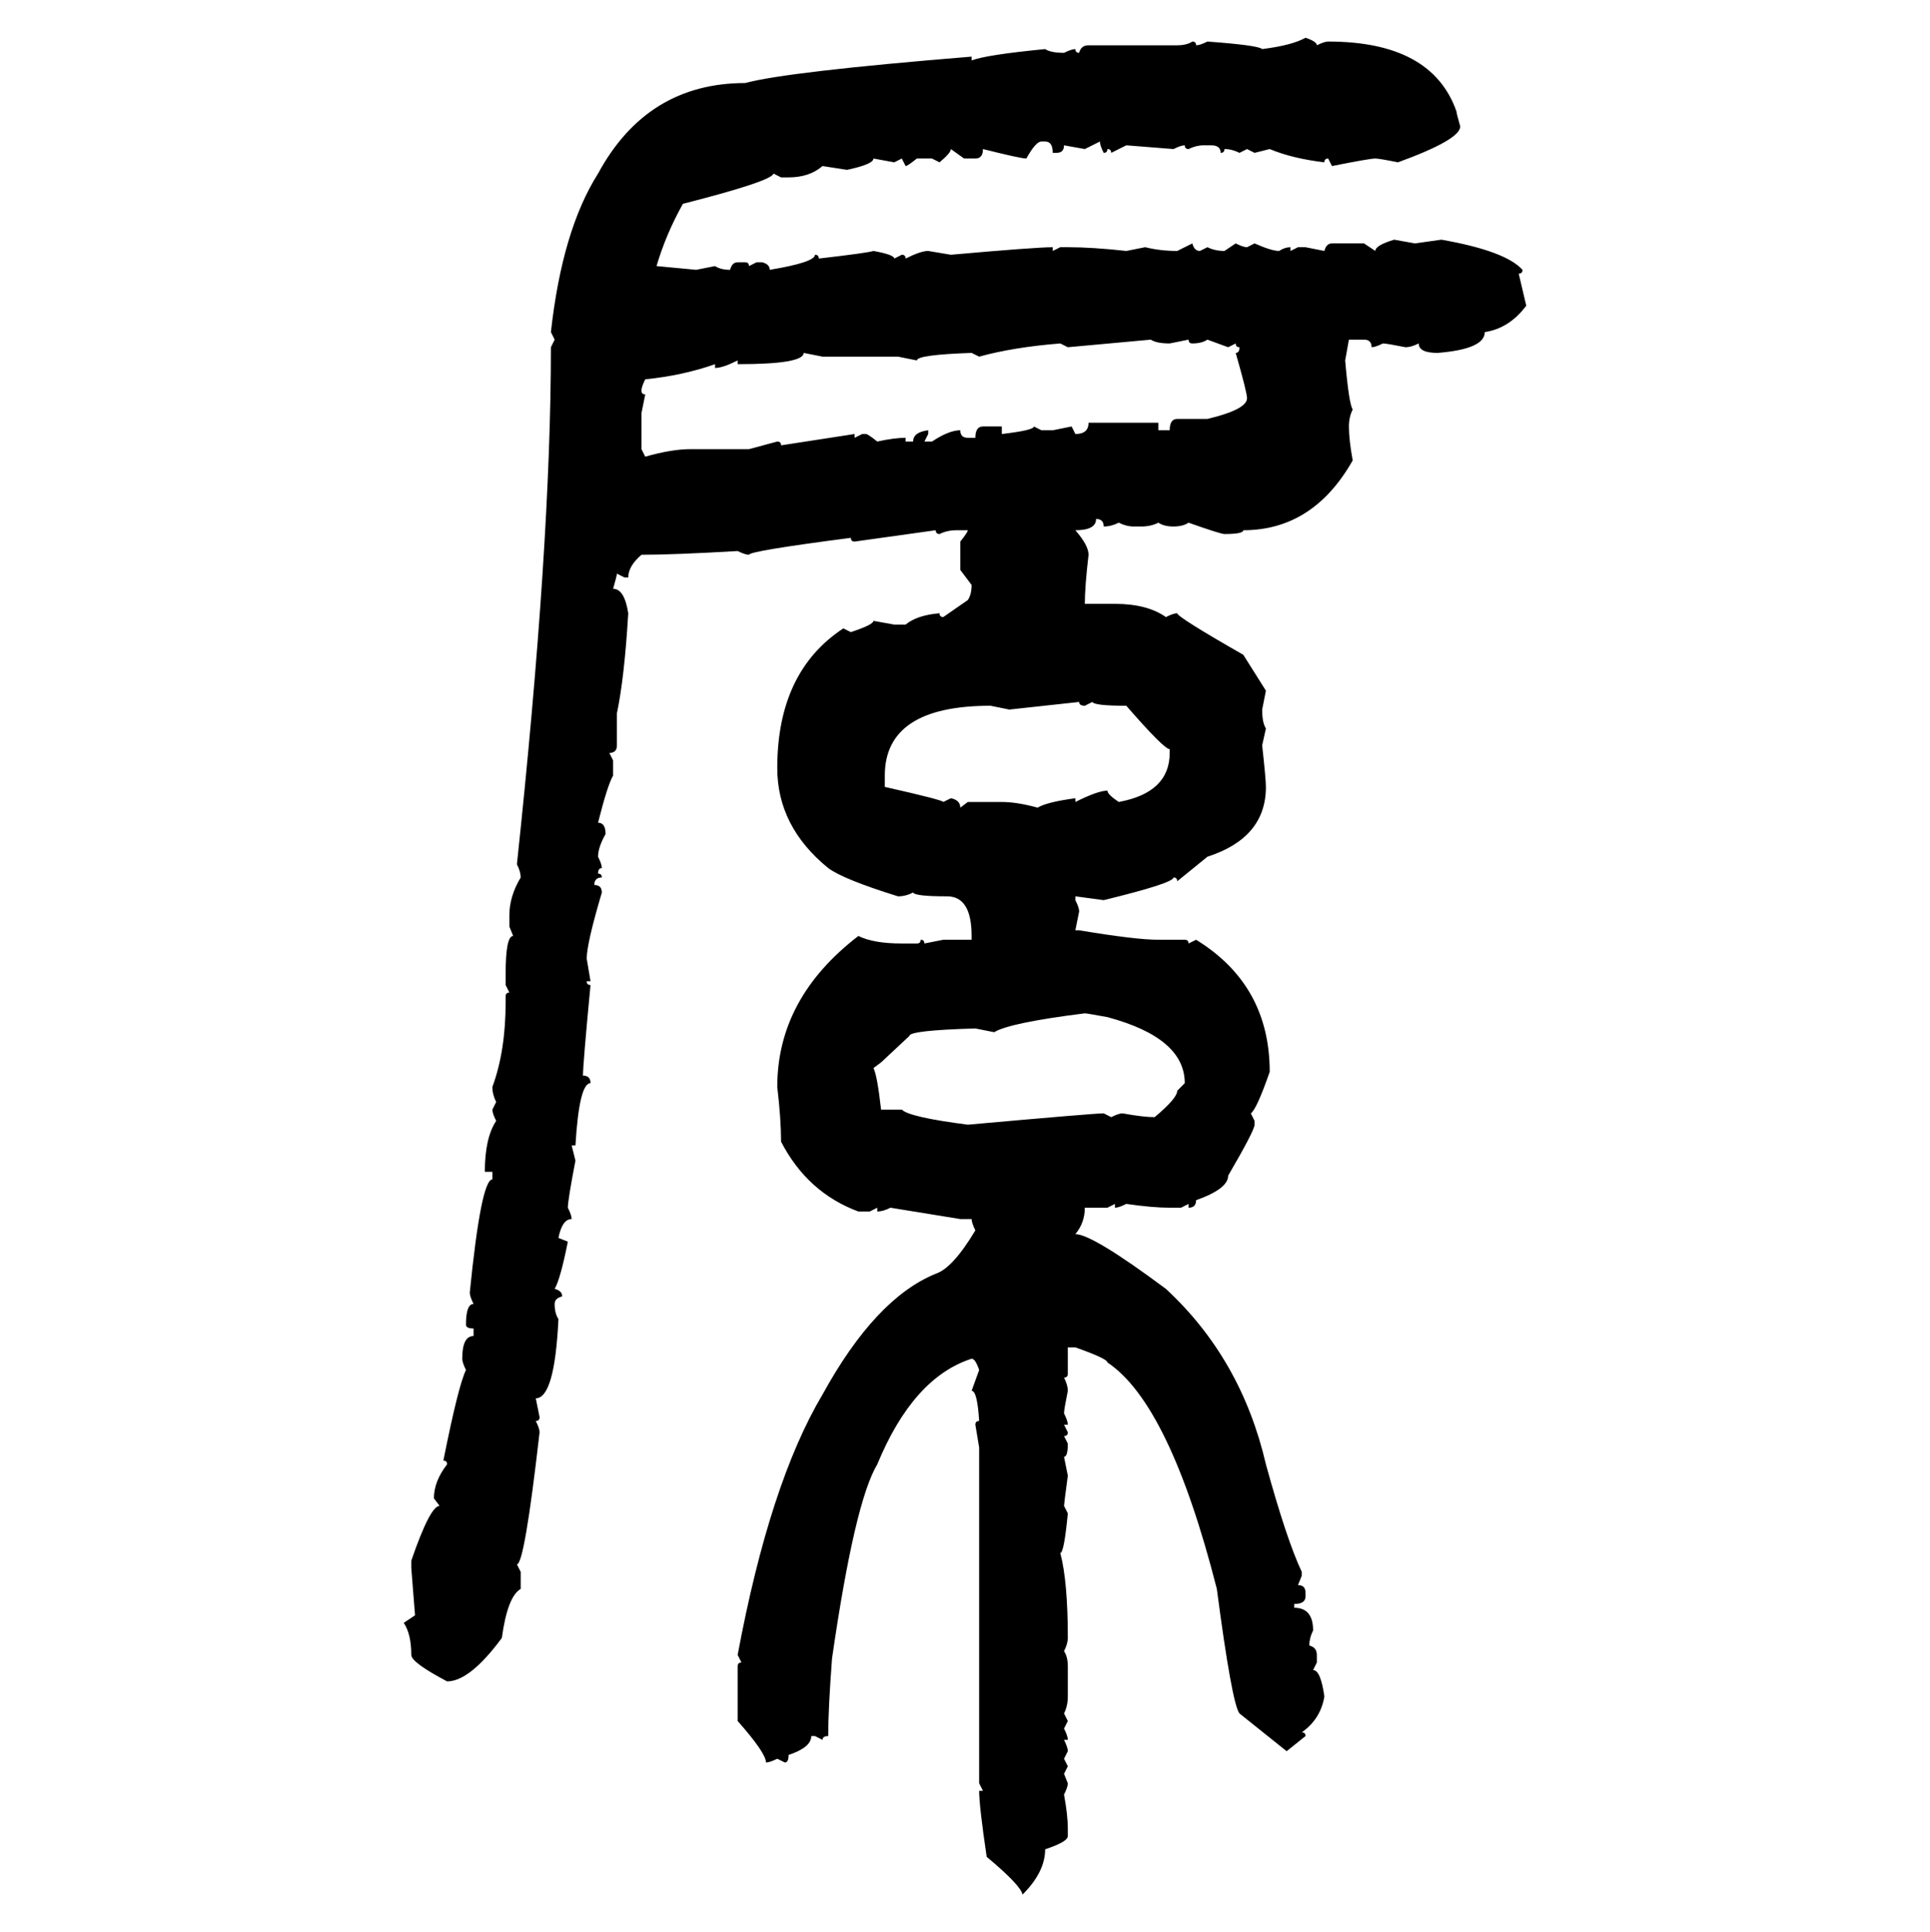 <svg xmlns="http://www.w3.org/2000/svg" xmlns:xlink="http://www.w3.org/1999/xlink" width="299.707" height="300"><path d="M202.73 5.86L202.73 5.86Q204.49 6.45 204.49 7.03L204.49 7.03Q205.66 6.45 206.25 6.45L206.25 6.45Q222.36 6.45 226.17 17.29L226.17 17.29Q226.17 17.58 226.76 19.63L226.76 19.63Q226.76 21.68 217.09 25.20L217.09 25.20Q214.16 24.61 213.57 24.61L213.57 24.61Q212.70 24.61 206.84 25.78L206.84 25.78L206.25 24.61Q205.66 24.61 205.66 25.20L205.66 25.20Q200.68 24.61 197.17 23.14L197.17 23.14L194.82 23.73L193.65 23.14L192.48 23.73Q191.31 23.14 190.14 23.14L190.14 23.14Q190.14 23.73 189.55 23.73L189.55 23.73Q189.55 22.56 188.09 22.56L188.09 22.56L186.91 22.56Q185.74 22.56 184.57 23.14L184.57 23.14Q183.98 23.14 183.98 22.56L183.98 22.56Q183.40 22.56 182.23 23.14L182.23 23.14L174.90 22.56L172.56 23.73Q172.56 23.14 171.97 23.14L171.97 23.14Q171.97 23.73 171.39 23.73L171.39 23.73Q170.80 22.56 170.80 21.97L170.80 21.97L168.46 23.14L165.23 22.56Q165.23 23.73 164.06 23.73L164.06 23.73L163.48 23.73Q163.48 21.97 162.30 21.97L162.30 21.97L161.72 21.97Q160.84 21.97 159.38 24.61L159.38 24.61Q158.50 24.61 152.64 23.14L152.64 23.14Q152.64 24.61 151.46 24.61L151.46 24.61L149.71 24.61L147.66 23.14Q147.66 23.73 145.90 25.20L145.90 25.20L144.73 24.61L142.38 24.61Q140.92 25.78 140.63 25.78L140.63 25.78L140.04 24.61L138.87 25.20L135.64 24.61Q135.64 25.49 131.54 26.37L131.54 26.37L127.73 25.78Q125.68 27.54 122.46 27.54L122.46 27.54L121.29 27.54L120.12 26.95Q119.82 28.13 106.05 31.64L106.05 31.64Q103.42 36.33 101.95 41.31L101.95 41.31L108.11 41.89L111.04 41.31Q111.91 41.89 113.38 41.89L113.38 41.89Q113.67 40.72 114.55 40.72L114.55 40.72L115.72 40.72Q116.31 40.72 116.31 41.31L116.31 41.31L117.48 40.72L118.36 40.72Q119.53 41.02 119.53 41.89L119.53 41.89Q126.56 40.72 126.56 39.55L126.56 39.55Q127.15 39.55 127.15 40.14L127.15 40.14Q134.77 39.26 135.64 38.96L135.64 38.96Q138.87 39.55 138.87 40.14L138.87 40.14L140.04 39.55Q140.63 39.55 140.63 40.14L140.63 40.14Q142.97 38.96 144.14 38.96L144.14 38.96L147.66 39.55Q160.84 38.38 163.48 38.38L163.48 38.38L163.48 38.96L164.65 38.38L165.82 38.38Q169.63 38.38 174.90 38.96L174.90 38.96L177.83 38.38Q180.18 38.96 182.81 38.96L182.81 38.96L185.16 37.79Q185.45 38.96 186.33 38.96L186.33 38.96L187.50 38.38Q188.67 38.96 190.14 38.96L190.14 38.96L191.89 37.79Q193.07 38.38 193.65 38.38L193.65 38.38L194.82 37.79Q197.46 38.96 198.63 38.96L198.63 38.96Q199.51 38.38 200.39 38.38L200.39 38.38L200.39 38.96L201.56 38.38L202.73 38.38L205.66 38.96Q205.96 37.79 206.84 37.79L206.84 37.79L211.82 37.79L213.57 38.96Q213.57 38.09 216.50 37.21L216.50 37.21L219.73 37.79L223.83 37.21Q233.79 38.96 236.43 41.89L236.43 41.89Q236.43 42.48 235.84 42.48L235.84 42.48L237.01 47.46Q234.38 50.98 230.57 51.56L230.57 51.56Q230.57 54.20 223.24 54.79L223.24 54.79Q220.31 54.79 220.31 53.32L220.31 53.32Q219.14 53.91 218.26 53.91L218.26 53.91Q215.33 53.32 214.75 53.32L214.75 53.32Q213.57 53.91 212.99 53.91L212.99 53.91Q212.99 52.73 211.82 52.73L211.82 52.73L209.47 52.73L208.89 55.96Q209.47 62.70 210.06 63.57L210.06 63.57Q209.47 64.75 209.47 66.21L209.47 66.21Q209.47 68.26 210.06 71.48L210.06 71.48Q203.91 82.32 193.07 82.32L193.07 82.32Q193.07 82.91 190.14 82.91L190.14 82.91Q189.55 82.91 184.57 81.15L184.57 81.15Q183.69 81.74 182.23 81.74L182.23 81.74Q180.76 81.74 179.88 81.15L179.88 81.15Q178.71 81.74 177.25 81.74L177.25 81.74L176.07 81.74Q174.90 81.74 173.73 81.15L173.73 81.15Q172.56 81.74 171.39 81.74L171.39 81.74Q171.39 80.57 170.21 80.57L170.21 80.57Q170.21 82.32 166.99 82.32L166.99 82.32Q169.04 84.67 169.04 86.13L169.04 86.13Q168.46 91.11 168.46 93.75L168.46 93.75L173.14 93.75Q178.13 93.75 181.05 95.80L181.05 95.80Q182.23 95.21 182.81 95.21L182.81 95.21Q182.81 95.80 193.07 101.66L193.07 101.66L196.58 107.23L196.00 110.16Q196.00 112.21 196.58 113.09L196.58 113.09L196.00 115.72Q196.58 121.00 196.58 122.17L196.58 122.17Q196.58 130.08 187.50 133.01L187.50 133.01L182.81 136.82Q182.81 136.23 182.23 136.23L182.23 136.23Q182.23 137.11 171.39 139.75L171.39 139.75L166.99 139.16L166.99 139.75Q167.58 140.92 167.58 141.50L167.58 141.50L166.99 144.43L167.58 144.43Q176.37 145.90 179.88 145.90L179.88 145.90L183.98 145.90Q184.57 145.90 184.57 146.48L184.57 146.48L185.74 145.90Q197.17 152.93 197.17 166.41L197.17 166.41Q195.12 172.27 194.24 172.85L194.24 172.85L194.82 174.02L194.82 174.61Q194.82 175.49 190.72 182.52L190.72 182.52Q190.72 184.57 185.74 186.33L185.74 186.33Q185.74 187.50 184.57 187.50L184.57 187.50L184.57 186.91L183.40 187.50L181.64 187.50Q179.00 187.50 174.90 186.91L174.90 186.91Q173.73 187.50 173.14 187.50L173.14 187.50L173.14 186.91L171.97 187.50L168.46 187.50Q168.46 189.84 166.99 191.60L166.99 191.60Q169.63 191.60 181.05 200.10L181.05 200.10Q192.77 210.94 196.58 227.34L196.58 227.34Q199.80 239.06 202.15 244.04L202.15 244.04L202.15 244.63L201.56 246.09Q202.73 246.09 202.73 247.27L202.73 247.27L202.73 247.85Q202.73 249.02 200.98 249.02L200.98 249.02L200.98 249.61Q203.91 249.61 203.91 253.13L203.91 253.13Q203.32 254.30 203.32 255.47L203.32 255.47Q204.49 255.76 204.49 256.93L204.49 256.93L204.49 258.11L203.91 259.28Q205.08 259.28 205.66 263.38L205.66 263.38Q205.08 266.89 202.15 268.95L202.15 268.95Q202.73 268.95 202.73 269.53L202.73 269.53L199.80 271.88L192.48 266.02Q191.31 264.55 188.96 246.68L188.96 246.68Q181.64 217.97 171.97 211.52L171.97 211.52Q171.97 210.94 166.99 209.18L166.99 209.18L165.82 209.18L165.82 213.28Q165.82 213.87 165.23 213.87L165.23 213.87Q165.82 215.04 165.82 215.92L165.82 215.92Q165.23 218.85 165.23 219.43L165.23 219.43Q165.82 220.61 165.82 221.19L165.82 221.19L165.23 221.19L165.82 222.36Q165.82 222.95 165.23 222.95L165.23 222.95L165.82 224.12Q165.82 226.17 165.23 226.17L165.23 226.17L165.82 229.10Q165.23 233.50 165.23 233.79L165.23 233.79L165.82 234.96Q165.23 241.11 164.65 241.11L164.65 241.11Q165.82 245.51 165.82 254.30L165.82 254.30Q165.82 255.18 165.23 256.35L165.23 256.35Q165.82 257.23 165.82 258.69L165.82 258.69L165.82 263.38Q165.82 264.84 165.23 266.02L165.23 266.02L165.82 267.19L165.23 268.36Q165.82 269.53 165.82 270.12L165.82 270.12L165.23 270.12Q165.82 271.29 165.82 271.88L165.82 271.88L165.23 273.05L165.82 274.22L165.23 275.39L165.82 276.86Q165.82 277.44 165.23 278.61L165.23 278.61Q165.82 281.84 165.82 283.89L165.82 283.89L165.82 285.06Q165.82 285.94 162.30 287.11L162.30 287.11Q162.30 290.63 158.79 294.14L158.79 294.14Q158.50 292.68 153.22 288.28L153.22 288.28Q152.05 280.37 152.05 278.03L152.05 278.03L152.64 278.03L152.05 276.86L152.05 224.71L151.46 221.19Q151.46 220.61 152.05 220.61L152.05 220.61Q151.76 215.92 150.88 215.92L150.88 215.92L152.05 212.70Q151.46 210.94 150.88 210.94L150.88 210.94Q141.80 213.87 136.23 227.34L136.23 227.34Q132.71 233.20 129.20 257.52L129.20 257.52Q128.61 265.43 128.61 269.53L128.61 269.53Q127.73 269.53 127.73 270.12L127.73 270.12L126.56 269.53L125.98 269.53Q125.98 271.29 122.46 272.46L122.46 272.46Q122.46 273.63 121.88 273.63L121.88 273.63L120.70 273.05Q119.53 273.63 118.95 273.63L118.95 273.63Q118.95 272.17 114.55 267.19L114.55 267.19L114.55 258.69Q114.55 258.11 115.14 258.11L115.14 258.11L114.55 256.93Q119.53 230.27 127.73 216.50L127.73 216.50Q135.94 201.56 145.31 197.75L145.31 197.75Q147.95 196.88 151.46 191.02L151.46 191.02Q150.88 189.84 150.88 189.26L150.88 189.26L149.12 189.26L138.28 187.50Q137.11 188.09 136.23 188.09L136.23 188.09L136.23 187.50L135.06 188.09L133.30 188.09Q125.39 185.16 121.29 177.25L121.29 177.25Q121.29 173.73 120.70 168.75L120.70 168.75Q120.70 154.98 133.30 145.31L133.30 145.31Q135.64 146.48 140.04 146.48L140.04 146.48L142.38 146.48Q142.97 146.48 142.97 145.90L142.97 145.90Q143.55 145.90 143.55 146.48L143.55 146.48L146.48 145.90L150.88 145.90L150.88 145.31Q150.88 139.16 147.07 139.16L147.07 139.16Q142.09 139.16 141.80 138.57L141.80 138.57Q140.63 139.16 139.45 139.16L139.45 139.16Q130.96 136.52 128.61 134.77L128.61 134.77Q120.70 128.32 120.70 119.24L120.70 119.24Q120.70 104.30 130.96 97.56L130.96 97.56L132.13 98.14Q135.64 96.97 135.64 96.39L135.64 96.39L138.87 96.97L140.63 96.97Q142.38 95.51 145.90 95.21L145.90 95.21Q145.90 95.80 146.48 95.80L146.48 95.80L150.29 93.16Q150.88 92.29 150.88 90.82L150.88 90.82L149.12 88.48L149.12 84.08Q150.29 82.62 150.29 82.32L150.29 82.32L148.54 82.32Q147.07 82.32 145.90 82.91L145.90 82.91Q145.31 82.91 145.31 82.32L145.31 82.32L132.71 84.08Q132.13 84.08 132.13 83.50L132.13 83.50Q116.31 85.55 116.31 86.13L116.31 86.13Q115.72 86.13 114.55 85.55L114.55 85.55Q104.59 86.13 99.61 86.13L99.61 86.13Q97.56 87.89 97.56 89.65L97.56 89.65L96.97 89.65L95.80 89.06Q95.80 89.36 95.21 91.41L95.21 91.41Q96.97 91.41 97.56 95.21L97.56 95.21Q96.97 105.18 95.80 110.74L95.80 110.74L95.80 115.72Q95.80 116.89 94.63 116.89L94.63 116.89L95.21 118.07L95.21 120.41Q94.34 121.88 92.87 127.73L92.87 127.73Q94.04 127.73 94.04 129.49L94.04 129.49Q92.87 131.54 92.87 133.01L92.87 133.01Q93.46 134.18 93.46 134.77L93.46 134.77Q92.87 134.77 92.87 135.64L92.87 135.64Q93.46 135.64 93.46 136.23L93.46 136.23Q92.29 136.23 92.29 137.40L92.29 137.40Q93.46 137.40 93.46 138.57L93.46 138.57Q91.11 146.48 91.11 148.83L91.11 148.83L91.70 152.34L91.11 152.34Q91.11 152.93 91.70 152.93L91.70 152.93Q90.53 165.23 90.53 166.99L90.53 166.99Q91.70 166.99 91.70 168.16L91.70 168.16Q89.94 168.16 89.36 177.83L89.36 177.83L88.77 177.83L89.36 180.18Q88.18 186.33 88.18 187.50L88.18 187.50Q88.77 188.67 88.77 189.26L88.77 189.26Q87.30 189.26 86.72 192.19L86.72 192.19L88.18 192.77Q87.01 198.63 86.13 200.10L86.13 200.10Q87.30 200.39 87.30 201.27L87.30 201.27Q86.13 201.56 86.13 202.44L86.13 202.44Q86.13 203.91 86.72 204.79L86.72 204.79Q86.13 217.09 83.20 217.09L83.20 217.09L83.79 220.02Q83.79 220.61 83.20 220.61L83.20 220.61Q83.79 221.78 83.79 222.36L83.79 222.36Q81.45 242.87 80.27 242.87L80.27 242.87L80.86 244.04L80.86 246.68Q78.81 247.85 77.93 254.30L77.93 254.30Q72.95 261.04 69.43 261.04L69.43 261.04Q63.87 258.11 63.87 256.93L63.87 256.93Q63.87 253.71 62.70 251.95L62.70 251.95L64.45 250.78L63.87 243.46L63.87 242.29Q66.80 233.79 68.26 233.79L68.26 233.79L67.38 232.62Q67.38 229.98 69.43 227.34L69.43 227.34Q69.43 226.76 68.85 226.76L68.85 226.76Q71.19 215.04 72.36 212.70L72.36 212.70Q71.78 211.52 71.78 210.94L71.78 210.94Q71.78 207.42 73.54 207.42L73.54 207.42L73.54 206.25Q72.36 206.25 72.36 205.66L72.36 205.66Q72.36 202.44 73.54 202.44L73.54 202.44Q72.95 201.27 72.95 200.68L72.95 200.68Q74.71 183.11 76.46 183.11L76.46 183.11L76.46 181.93L75.29 181.93Q75.29 176.66 77.05 174.02L77.05 174.02Q76.46 172.85 76.46 172.27L76.46 172.27L77.05 171.09Q76.46 169.92 76.46 168.75L76.46 168.75Q78.52 163.18 78.52 155.57L78.52 155.57L78.52 154.69Q78.52 154.10 79.10 154.10L79.10 154.10L78.52 152.93L78.52 151.17Q78.52 145.31 79.69 145.31L79.69 145.31L79.10 143.85L79.10 142.09Q79.10 139.16 80.86 136.23L80.86 136.23Q80.86 135.35 80.27 134.18L80.27 134.18Q85.55 84.67 85.55 53.91L85.55 53.91L86.13 52.73L85.55 51.56Q87.30 35.74 92.87 26.95L92.87 26.95Q100.49 12.89 115.72 12.89L115.72 12.89Q122.17 11.13 150.88 8.79L150.88 8.79L150.88 9.38Q153.22 8.50 162.30 7.62L162.30 7.62Q163.18 8.20 165.23 8.20L165.23 8.20Q166.41 7.62 166.99 7.62L166.99 7.62Q166.99 8.20 167.58 8.20L167.58 8.20Q167.87 7.03 169.04 7.03L169.04 7.03L182.81 7.03Q184.28 7.03 185.16 6.45L185.16 6.45Q185.74 6.45 185.74 7.03L185.74 7.03Q186.33 7.03 187.50 6.45L187.50 6.45Q195.41 7.03 196.00 7.62L196.00 7.62Q200.68 7.03 202.73 5.86ZM178.71 52.73L165.82 53.91L164.65 53.32Q157.32 53.91 152.05 55.37L152.05 55.37L150.88 54.79Q142.38 55.08 142.38 55.96L142.38 55.96L139.45 55.37L127.73 55.37L124.80 54.79Q124.80 56.54 114.55 56.54L114.55 56.54L114.55 55.96Q112.21 57.13 111.04 57.13L111.04 57.13L111.04 56.54Q106.05 58.30 100.20 58.89L100.20 58.89Q99.61 60.06 99.61 60.64L99.61 60.64Q99.61 61.23 100.20 61.23L100.20 61.23L99.61 64.16L99.61 69.73L100.20 70.90Q104.30 69.73 107.23 69.73L107.23 69.73L116.31 69.73L120.70 68.55Q121.29 68.55 121.29 69.14L121.29 69.14L132.71 67.38L132.71 67.97L133.89 67.38L134.47 67.38Q134.77 67.38 136.23 68.55L136.23 68.55Q138.87 67.97 140.63 67.97L140.63 67.97L140.63 68.55L141.80 68.55Q141.80 67.09 144.14 66.80L144.14 66.80L144.14 67.38L143.55 68.55L144.73 68.55Q147.36 66.80 149.12 66.80L149.12 66.80Q149.12 67.97 150.29 67.97L150.29 67.97L151.46 67.97Q151.46 66.21 152.64 66.21L152.64 66.21L155.57 66.21L155.57 67.38Q160.55 66.80 160.55 66.21L160.55 66.21L161.72 66.80L163.48 66.80L166.41 66.21L166.99 67.38Q169.04 67.38 169.04 65.63L169.04 65.63L179.88 65.63L179.88 66.80L181.64 66.80Q181.64 65.04 182.81 65.04L182.81 65.04L187.50 65.04Q193.65 63.57 193.65 61.82L193.65 61.82Q193.65 60.94 191.89 54.79L191.89 54.79Q192.48 54.79 192.48 53.91L192.48 53.91Q191.89 53.91 191.89 53.32L191.89 53.32L190.72 53.91L187.50 52.73Q186.62 53.32 185.16 53.32L185.16 53.32Q184.57 53.32 184.57 52.73L184.57 52.73L181.64 53.32Q179.59 53.32 178.71 52.73L178.71 52.73ZM167.58 108.98L156.74 110.16L153.81 109.57Q137.40 109.57 137.40 120.41L137.40 120.41L137.40 122.17Q146.48 124.22 146.48 124.51L146.48 124.51L147.66 123.93Q149.12 124.22 149.12 125.39L149.12 125.39L150.29 124.51L155.57 124.51Q157.91 124.51 161.13 125.39L161.13 125.39Q162.60 124.51 166.99 123.93L166.99 123.93L166.99 124.51Q170.51 122.75 171.97 122.75L171.97 122.75Q171.97 123.34 173.73 124.51L173.73 124.51Q181.64 123.05 181.64 116.89L181.64 116.89L181.64 116.31Q180.76 116.31 174.90 109.57L174.90 109.57Q169.92 109.57 169.63 108.98L169.63 108.98L168.46 109.57Q167.58 109.57 167.58 108.98L167.58 108.98ZM154.39 160.25L154.39 160.25L151.46 159.67Q141.21 159.96 141.21 160.84L141.21 160.84L136.82 164.94L135.64 165.82Q136.23 166.99 136.82 172.27L136.82 172.27L140.04 172.27Q141.21 173.44 150.29 174.61L150.29 174.61Q169.92 172.85 171.39 172.85L171.39 172.85L172.56 173.44Q173.73 172.85 174.32 172.85L174.32 172.85Q177.54 173.44 179.30 173.44L179.30 173.44Q182.81 170.51 182.81 169.34L182.81 169.34L183.98 168.16Q183.98 161.13 171.97 157.91L171.97 157.91Q168.75 157.32 168.46 157.32L168.46 157.32Q156.74 158.79 154.39 160.25Z"/></svg>